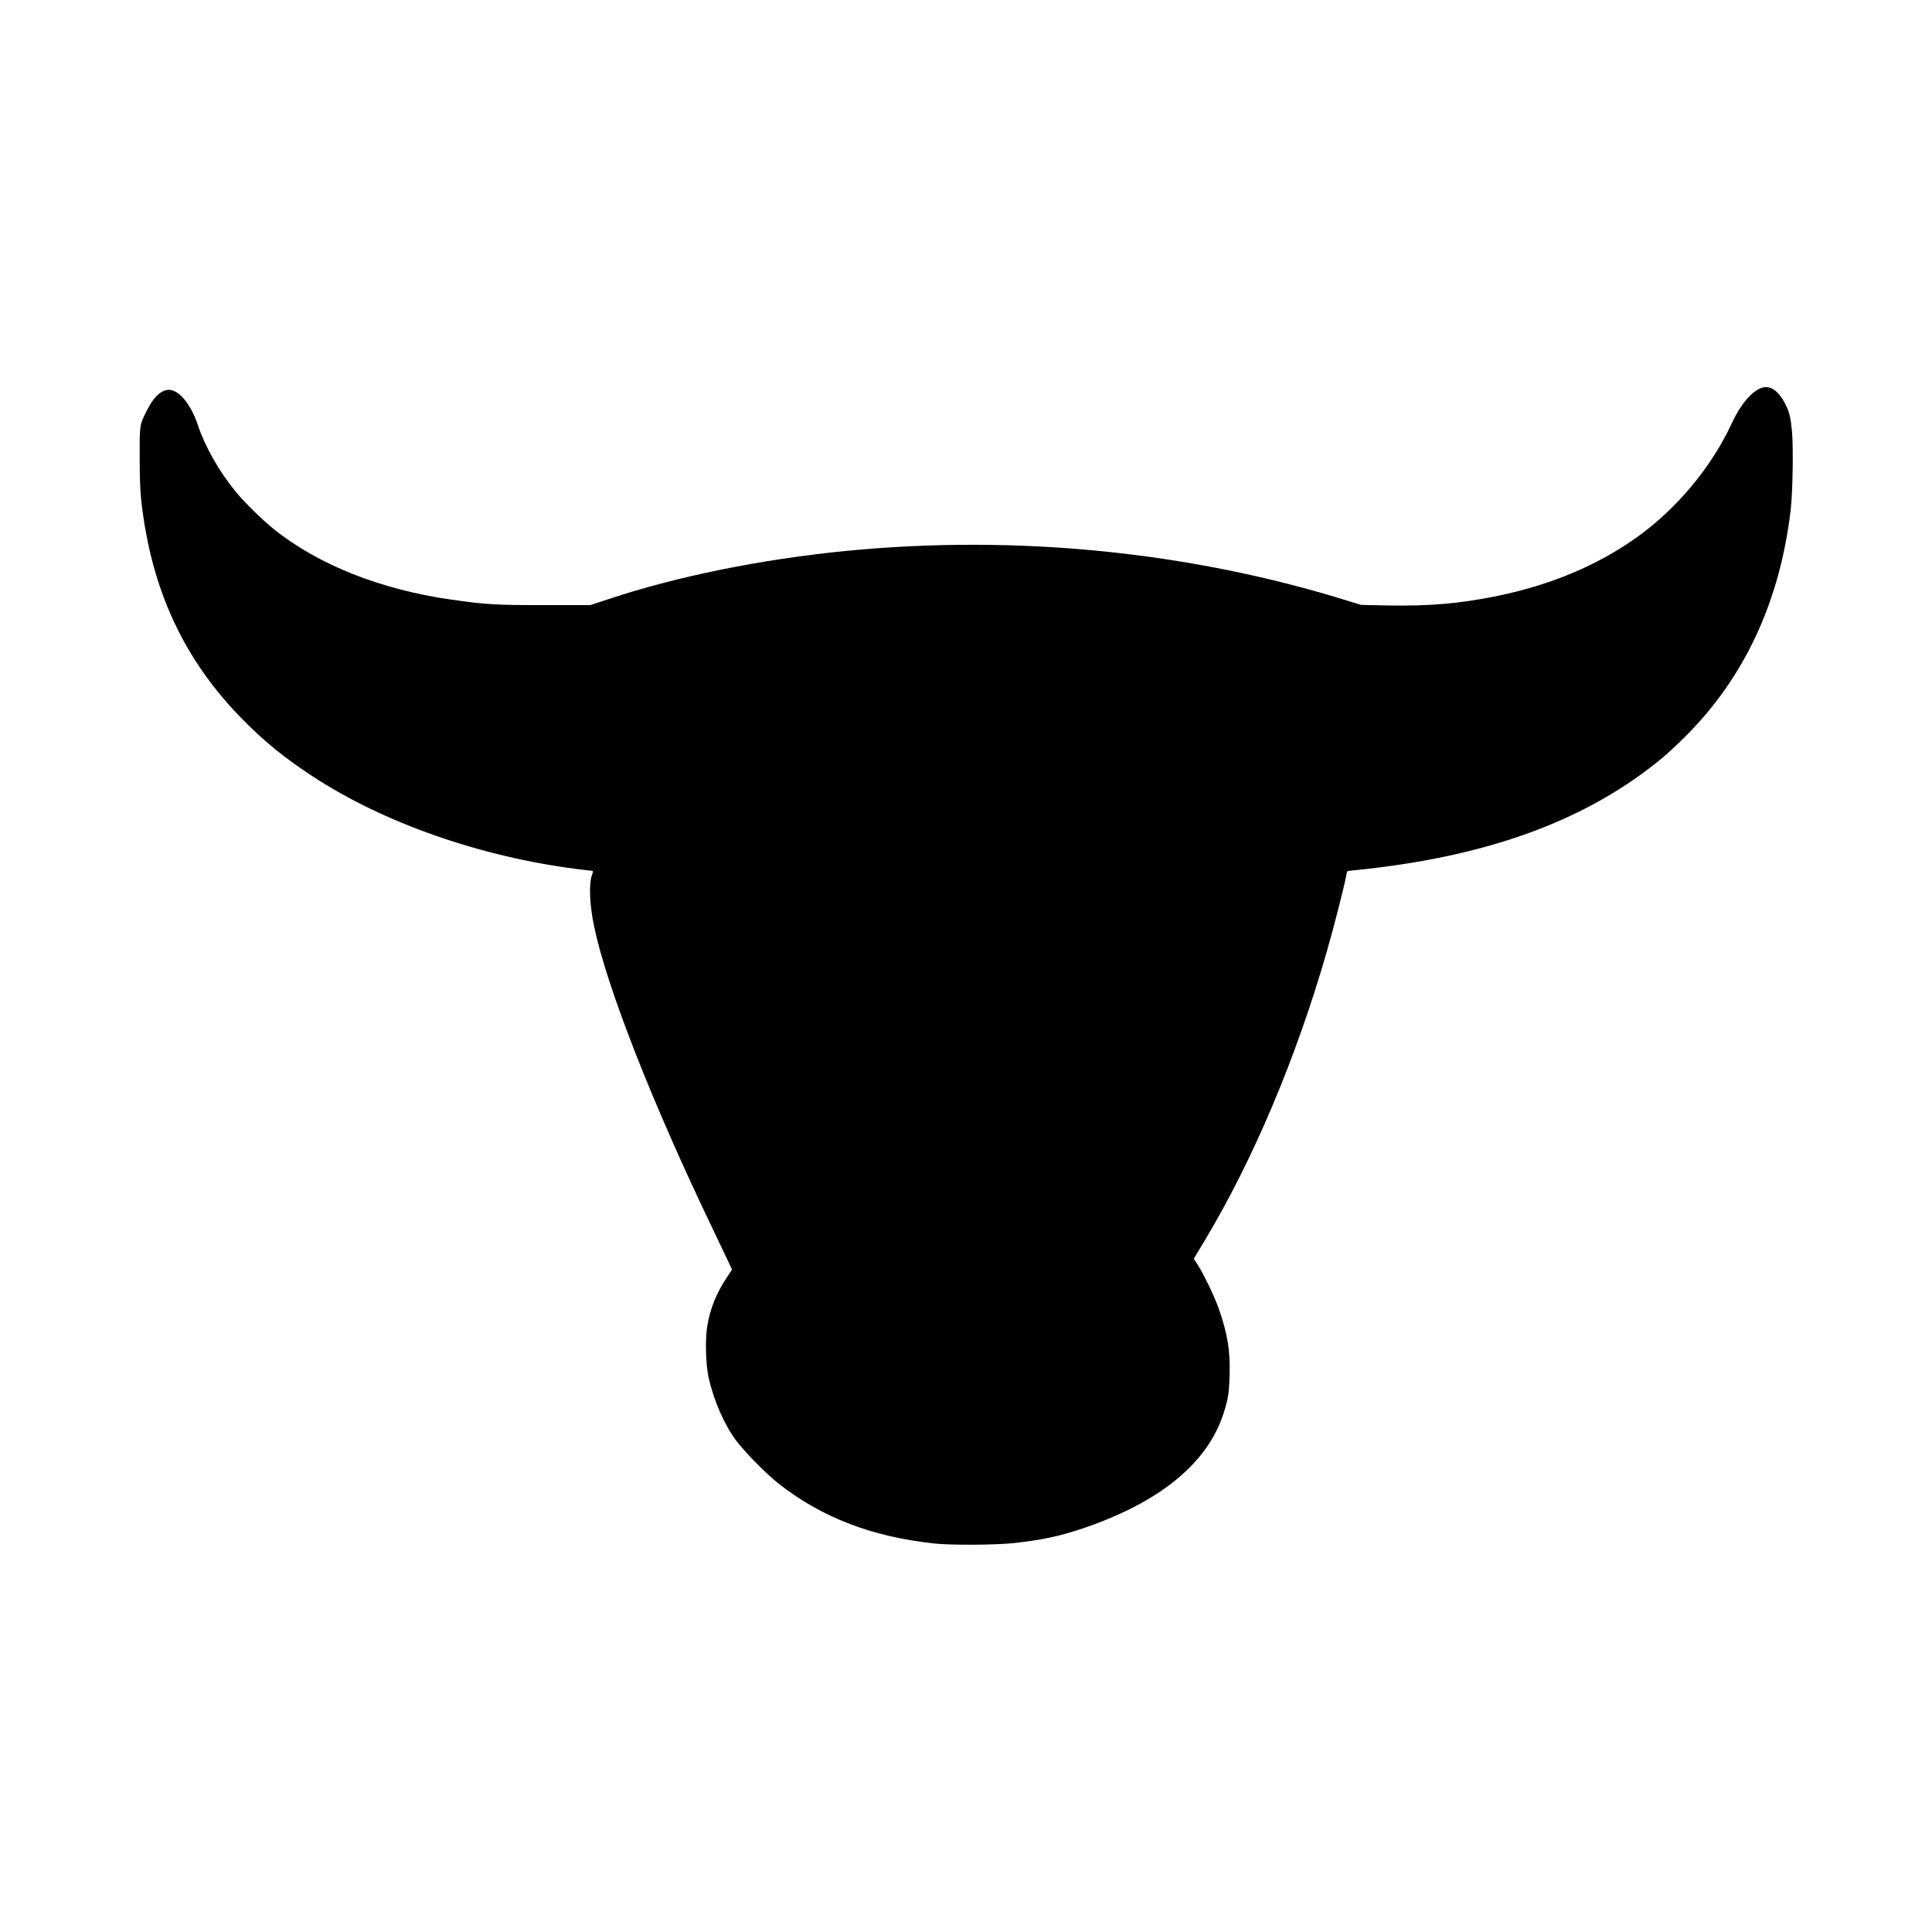 <?xml version="1.0" standalone="no"?>
<!DOCTYPE svg PUBLIC "-//W3C//DTD SVG 20010904//EN"
 "http://www.w3.org/TR/2001/REC-SVG-20010904/DTD/svg10.dtd">
<svg version="1.0" xmlns="http://www.w3.org/2000/svg"
 width="2083pt" height="2083pt" viewBox="0 0 2083 2083"
 preserveAspectRatio="xMidYMid meet">

<g transform="translate(0,2083) scale(0.1,-0.1)"
fill="#000000" stroke="none">
<path d="M18987 16646 c-104 -38 -225 -183 -315 -378 -218 -473 -593 -923
-1026 -1232 -427 -305 -938 -518 -1526 -636 -392 -78 -703 -105 -1144 -98
l-301 6 -130 40 c-1712 535 -3587 722 -5425 542 -912 -90 -1817 -273 -2555
-518 l-200 -66 -490 0 c-526 -1 -637 6 -1014 60 -762 109 -1432 376 -1911 761
-123 99 -310 282 -407 400 -181 220 -331 485 -412 726 -64 191 -173 339 -272
368 -92 28 -188 -46 -270 -206 -85 -166 -84 -159 -83 -515 0 -225 5 -358 17
-468 108 -964 463 -1726 1107 -2373 236 -237 439 -401 745 -602 762 -499 1804
-864 2848 -997 87 -11 162 -20 167 -20 5 0 2 -19 -7 -42 -36 -99 -27 -320 23
-559 136 -650 623 -1894 1270 -3241 75 -156 154 -322 176 -370 l40 -86 -55
-84 c-113 -169 -181 -338 -212 -527 -23 -138 -16 -413 14 -550 56 -251 170
-512 298 -683 97 -128 325 -360 458 -464 465 -366 1011 -575 1685 -646 183
-19 656 -16 850 5 305 34 479 71 725 152 838 279 1362 704 1536 1244 51 160
60 216 66 416 8 266 -23 450 -119 721 -45 129 -164 374 -227 471 l-40 62 113
188 c526 875 990 1972 1322 3127 76 264 197 737 209 821 4 25 12 45 19 45 6 0
92 9 191 20 1372 152 2414 544 3210 1209 50 41 160 145 245 230 631 632 1010
1449 1126 2431 22 184 30 661 15 841 -13 149 -28 214 -68 294 -79 156 -168
217 -266 181z"/>
</g>
</svg>
